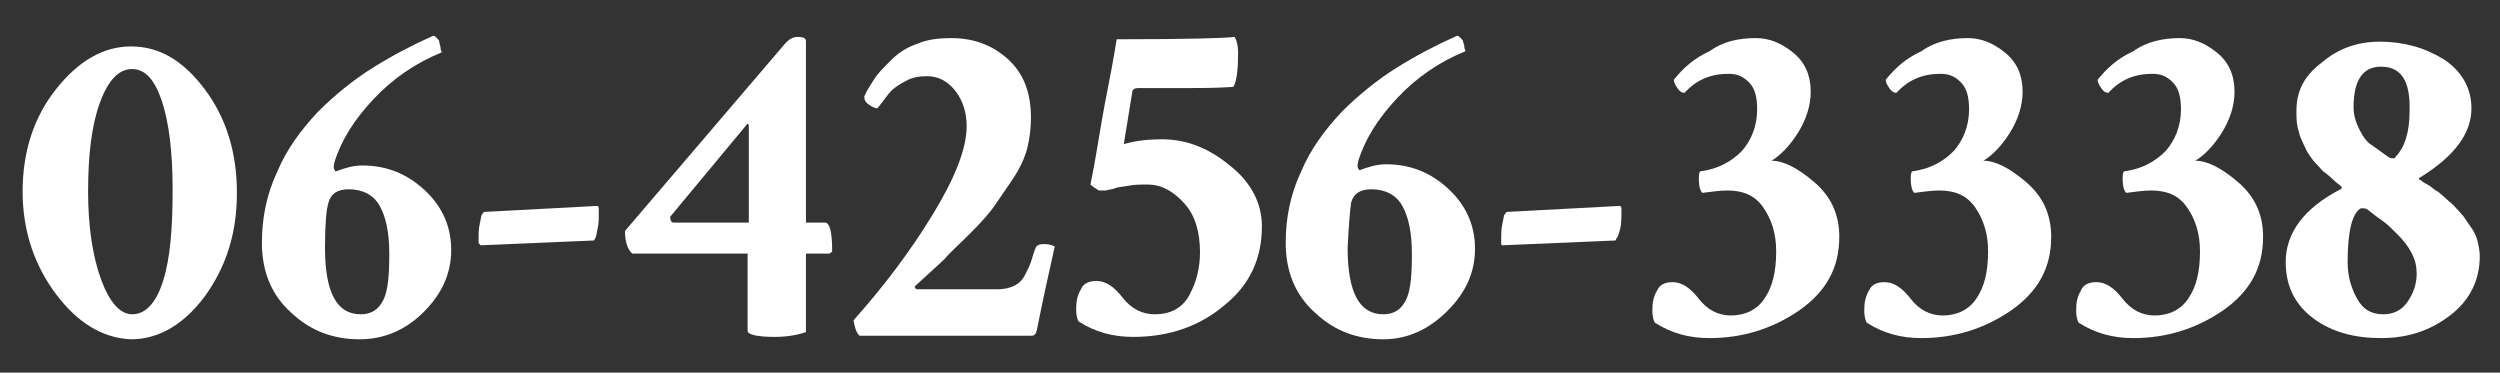 <?xml version="1.0" encoding="utf-8"?>
<!-- Generator: Adobe Illustrator 25.0.0, SVG Export Plug-In . SVG Version: 6.00 Build 0)  -->
<svg version="1.1" id="レイヤー_1" xmlns="http://www.w3.org/2000/svg" xmlns:xlink="http://www.w3.org/1999/xlink" x="0px"
	 y="0px" viewBox="0 0 210 31.3" style="enable-background:new 0 0 210 31.3;" xml:space="preserve">
<rect x="0" y="0" width="210" height="31.3" fill="#333333" stroke="none"/>
<style type="text/css">
	.st0{enable-background:new    ;}
	.st1{fill:#FFFFFF;}
</style>
<g class="st0">
	<path class="st1" d="M4.7,24.7c-1.8-2.4-2.8-5.3-2.8-8.6c0-3.3,0.9-6.2,2.8-8.6s4-3.6,6.3-3.6c2.4,0,4.4,1.2,6.2,3.6
		c1.8,2.4,2.7,5.3,2.7,8.7s-0.9,6.2-2.7,8.7c-1.8,2.4-3.9,3.6-6.2,3.6C8.6,28.4,6.5,27.1,4.7,24.7z M7.4,16.1c0,3,0.4,5.5,1.1,7.4
		c0.7,1.9,1.6,2.9,2.6,2.9c1.1,0,2-0.9,2.6-2.8c0.6-1.9,0.8-4.4,0.8-7.7c0-3.1-0.3-5.6-0.9-7.4c-0.6-1.8-1.4-2.7-2.5-2.7
		c-1.1,0-2,0.9-2.7,2.8C7.7,10.5,7.4,13,7.4,16.1z"/>
	<path class="st1" d="M30.2,28.5c-2.2,0-4.1-0.7-5.7-2.2c-1.7-1.5-2.5-3.5-2.5-5.9c0-2.1,0.4-4.1,1.3-6c0.8-1.9,2-3.5,3.4-5
		c1.4-1.4,3-2.7,4.6-3.7c1.6-1,3.3-1.9,5.1-2.7c0.1,0,0.2,0.1,0.3,0.2c0.1,0.1,0.2,0.2,0.2,0.3C36.9,3.7,37,3.8,37,4
		c0,0.2,0.1,0.3,0.1,0.4c-2.2,0.9-4.1,2.2-5.7,3.9c-1.6,1.7-2.7,3.4-3.3,5.3c-0.1,0.4-0.1,0.6,0.1,0.8c0.8-0.3,1.5-0.5,2.2-0.5
		c2.1,0,3.8,0.7,5.3,2.1c1.5,1.4,2.2,3.1,2.2,5c0,2-0.8,3.7-2.3,5.2C34.1,27.7,32.3,28.5,30.2,28.5z M27.3,20.8c0,3.8,1,5.6,3,5.6
		c0.9,0,1.5-0.4,1.9-1.2c0.4-0.8,0.5-2.1,0.5-3.9c0-1.8-0.3-3.1-0.8-4c-0.5-0.9-1.4-1.4-2.6-1.4c-1,0-1.5,0.4-1.7,1.1
		C27.4,17.6,27.3,18.9,27.3,20.8z"/>
	<path class="st1" d="M40.2,20.3c0-0.6,0-1.1,0.1-1.5c0.1-0.4,0.1-0.7,0.2-0.8c0.1-0.1,0.1-0.2,0.2-0.2h0l9.4-0.5h0
		c0.2,0,0.2,0.1,0.2,0.4c0,0.6,0,1.1-0.1,1.5S50.1,19.9,50,20l-0.1,0.2l-9.4,0.4c0,0-0.1,0-0.1,0c0,0-0.1,0-0.1-0.1
		C40.2,20.5,40.2,20.4,40.2,20.3z"/>
	<path class="st1" d="M67,3.1c0.5,0,0.7,0.1,0.7,0.4v15.2h1.6c0.4,0,0.6,0.8,0.6,2.3c0,0.1,0,0.2-0.1,0.2c-0.1,0.1-0.1,0.1-0.2,0.1
		l-0.1,0h-1.8v6.6c-0.6,0.2-1.5,0.4-2.6,0.4c-1.5,0-2.3-0.2-2.3-0.5v-6.5h-9.7c-0.4-0.4-0.6-1-0.6-1.9L66,3.6
		C66.3,3.3,66.6,3.1,67,3.1z M62.9,18.7v-7.9c0-0.2,0-0.4-0.1-0.4c-0.1,0-0.1,0.1-0.1,0.1l-6.4,7.7c0,0,0,0.1,0,0.1
		c0,0.2,0.1,0.4,0.3,0.4H62.9z"/>
	<path class="st1" d="M79.9,3.2c1.9,0,3.5,0.6,4.8,1.8s1.9,2.8,1.9,4.9c0,0.8-0.1,1.7-0.3,2.5c-0.2,0.8-0.6,1.7-1.2,2.6
		s-1.1,1.6-1.5,2.2c-0.4,0.6-1.1,1.4-2.1,2.4c-1,1-1.8,1.7-2.1,2.1c-0.4,0.4-1.2,1.1-2.5,2.3c-0.1,0.1-0.1,0.1,0,0.2
		c0,0.1,0.1,0.1,0.2,0.1h6.7c0.5,0,1-0.1,1.4-0.3s0.7-0.5,0.9-0.9c0.2-0.4,0.4-0.8,0.5-1.1c0.1-0.3,0.2-0.7,0.4-1.2
		c0.1-0.2,0.3-0.3,0.7-0.3s0.7,0.1,0.9,0.2c-0.5,2.2-1,4.5-1.5,7c-0.1,0.4-0.2,0.5-0.5,0.5H72.2c-0.3-0.3-0.4-0.7-0.5-1.3
		c2.5-2.8,4.7-5.7,6.6-8.8c1.9-3.1,2.9-5.6,2.9-7.5c0-1.1-0.3-2.1-0.9-2.9c-0.6-0.8-1.4-1.3-2.4-1.3c-0.7,0-1.3,0.1-1.8,0.4
		c-0.6,0.3-1,0.6-1.2,0.8c-0.3,0.3-0.5,0.6-0.8,1l-0.4,0.5c-0.2,0-0.4-0.1-0.7-0.3s-0.4-0.4-0.4-0.7c0.2-0.5,0.5-0.9,0.8-1.4
		c0.3-0.5,0.8-1,1.4-1.6c0.6-0.6,1.3-1.1,2.2-1.4C77.9,3.3,78.9,3.2,79.9,3.2z"/>
	<path class="st1" d="M93.8,3.3c6,0,9.3-0.1,9.9-0.2c0.2,0.3,0.3,0.8,0.3,1.3c0,1.4-0.1,2.4-0.4,2.9c-1.5,0.1-2.9,0.1-4.1,0.1
		c-1.2,0-2.1,0-2.7,0c-0.6,0-1,0-1.2,0c-0.3,0-0.5,0.1-0.5,0.4l-0.7,4.3c1.1-0.3,2.1-0.4,3.2-0.4c2,0,3.9,0.7,5.7,2.2
		c1.8,1.4,2.7,3.2,2.7,5.1c0,2.7-1,4.9-3.1,6.6c-2.1,1.8-4.7,2.7-7.7,2.7c-1.7,0-3.2-0.4-4.6-1.3c-0.2-0.4-0.2-0.8-0.2-1.1
		c0-0.6,0.1-1.1,0.4-1.6c0.2-0.5,0.7-0.7,1.3-0.7c0.8,0,1.5,0.5,2.2,1.4c0.7,0.9,1.6,1.4,2.7,1.4c1.3,0,2.3-0.5,2.9-1.6
		c0.6-1.1,0.9-2.3,0.9-3.6c0-1.7-0.4-3.1-1.3-4.1c-0.9-1-1.9-1.6-3.1-1.6c-0.6,0-1.1,0-1.6,0.1c-0.5,0.1-0.9,0.1-1.1,0.2
		c-0.2,0.1-0.5,0.1-0.8,0.2L92.3,16c-0.3-0.2-0.5-0.3-0.7-0.5c0-0.1,0.2-0.9,0.5-2.7s0.6-3.6,1-5.6S93.7,3.9,93.8,3.3z"/>
	<path class="st1" d="M116.2,28.5c-2.2,0-4.1-0.7-5.7-2.2c-1.7-1.5-2.5-3.5-2.5-5.9c0-2.1,0.4-4.1,1.3-6c0.8-1.9,2-3.5,3.4-5
		c1.4-1.4,3-2.7,4.6-3.7c1.6-1,3.3-1.9,5.1-2.7c0.1,0,0.2,0.1,0.3,0.2c0.1,0.1,0.2,0.2,0.2,0.3c0,0.1,0.1,0.2,0.1,0.4
		c0,0.2,0.1,0.3,0.1,0.4c-2.2,0.9-4.1,2.2-5.7,3.9c-1.6,1.7-2.7,3.4-3.3,5.3c-0.1,0.4-0.1,0.6,0.1,0.8c0.8-0.3,1.5-0.5,2.2-0.5
		c2.1,0,3.8,0.7,5.3,2.1c1.5,1.4,2.2,3.1,2.2,5c0,2-0.8,3.7-2.3,5.2C120,27.7,118.2,28.5,116.2,28.5z M113.2,20.8c0,3.8,1,5.6,3,5.6
		c0.9,0,1.5-0.4,1.9-1.2c0.4-0.8,0.5-2.1,0.5-3.9c0-1.8-0.3-3.1-0.8-4c-0.5-0.9-1.4-1.4-2.6-1.4c-1,0-1.5,0.4-1.7,1.1
		C113.4,17.6,113.3,18.9,113.2,20.8z"/>
	<path class="st1" d="M126.1,20.3c0-0.6,0-1.1,0.1-1.5c0.1-0.4,0.1-0.7,0.2-0.8c0.1-0.1,0.1-0.2,0.2-0.2h0l9.4-0.5h0
		c0.2,0,0.2,0.1,0.2,0.4c0,0.6,0,1.1-0.1,1.5s-0.2,0.7-0.3,0.8l-0.1,0.2l-9.4,0.4c0,0-0.1,0-0.1,0c0,0-0.1,0-0.1-0.1
		C126.1,20.5,126.1,20.4,126.1,20.3z"/>
	<path class="st1" d="M147.5,3.2c1.1,0,2.1,0.4,3.1,1.2c1,0.8,1.5,1.9,1.5,3.3c0,1.2-0.4,2.4-1.1,3.5c-0.7,1.1-1.5,1.9-2.2,2.3
		c1,0,2.2,0.6,3.6,1.8c1.4,1.2,2.1,2.7,2.1,4.6c0,2.6-1.1,4.6-3.4,6.2c-2.2,1.5-4.7,2.3-7.5,2.3c-1.7,0-3.2-0.4-4.6-1.3
		c-0.2-0.4-0.2-0.8-0.2-1.1c0-0.6,0.1-1.1,0.4-1.6c0.2-0.5,0.7-0.7,1.3-0.7c0.8,0,1.5,0.5,2.2,1.4c0.7,0.9,1.6,1.4,2.7,1.4
		c1.2,0,2.2-0.5,2.8-1.4c0.7-1,1-2.3,1-4c0-1.5-0.4-2.7-1.1-3.7c-0.7-1-1.7-1.4-3-1.4c-0.6,0-1.3,0.1-2.1,0.2
		c-0.2-0.2-0.3-0.6-0.3-1.2c0-0.2,0-0.4,0.1-0.6c1.5-0.2,2.6-0.8,3.5-1.7c0.8-0.9,1.3-2.1,1.3-3.5c0-1.1-0.2-1.8-0.7-2.3
		c-0.5-0.5-1-0.7-1.7-0.7c-1.5,0-2.7,0.5-3.7,1.6c-0.2,0-0.4-0.1-0.6-0.4c-0.2-0.3-0.3-0.5-0.3-0.7c0.8-1,1.7-1.8,3-2.4
		C144.7,3.5,146,3.2,147.5,3.2z"/>
	<path class="st1" d="M165.3,3.2c1.1,0,2.1,0.4,3.1,1.2c1,0.8,1.5,1.9,1.5,3.3c0,1.2-0.4,2.4-1.1,3.5c-0.7,1.1-1.5,1.9-2.2,2.3
		c1,0,2.2,0.6,3.6,1.8c1.4,1.2,2.1,2.7,2.1,4.6c0,2.6-1.1,4.6-3.4,6.2c-2.2,1.5-4.7,2.3-7.5,2.3c-1.7,0-3.2-0.4-4.6-1.3
		c-0.2-0.4-0.2-0.8-0.2-1.1c0-0.6,0.1-1.1,0.4-1.6c0.2-0.5,0.7-0.7,1.3-0.7c0.8,0,1.5,0.5,2.2,1.4c0.7,0.9,1.6,1.4,2.7,1.4
		c1.2,0,2.2-0.5,2.8-1.4c0.7-1,1-2.3,1-4c0-1.5-0.4-2.7-1.1-3.7c-0.7-1-1.7-1.4-3-1.4c-0.6,0-1.3,0.1-2.1,0.2
		c-0.2-0.2-0.3-0.6-0.3-1.2c0-0.2,0-0.4,0.1-0.6c1.5-0.2,2.6-0.8,3.5-1.7c0.8-0.9,1.3-2.1,1.3-3.5c0-1.1-0.2-1.8-0.7-2.3
		c-0.5-0.5-1-0.7-1.7-0.7c-1.5,0-2.7,0.5-3.7,1.6c-0.2,0-0.4-0.1-0.6-0.4c-0.2-0.3-0.3-0.5-0.3-0.7c0.8-1,1.7-1.8,3-2.4
		C162.5,3.5,163.9,3.2,165.3,3.2z"/>
	<path class="st1" d="M183.1,3.2c1.1,0,2.1,0.4,3.1,1.2c1,0.8,1.5,1.9,1.5,3.3c0,1.2-0.4,2.4-1.1,3.5c-0.7,1.1-1.5,1.9-2.2,2.3
		c1,0,2.2,0.6,3.6,1.8c1.4,1.2,2.1,2.7,2.1,4.6c0,2.6-1.1,4.6-3.4,6.2c-2.2,1.5-4.7,2.3-7.5,2.3c-1.7,0-3.2-0.4-4.6-1.3
		c-0.2-0.4-0.2-0.8-0.2-1.1c0-0.6,0.1-1.1,0.4-1.6c0.2-0.5,0.7-0.7,1.3-0.7c0.8,0,1.5,0.5,2.2,1.4c0.7,0.9,1.6,1.4,2.7,1.4
		c1.2,0,2.2-0.5,2.8-1.4c0.7-1,1-2.3,1-4c0-1.5-0.4-2.7-1.1-3.7c-0.7-1-1.7-1.4-3-1.4c-0.6,0-1.3,0.1-2.1,0.2
		c-0.2-0.2-0.3-0.6-0.3-1.2c0-0.2,0-0.4,0.1-0.6c1.5-0.2,2.6-0.8,3.5-1.7c0.8-0.9,1.3-2.1,1.3-3.5c0-1.1-0.2-1.8-0.7-2.3
		c-0.5-0.5-1-0.7-1.7-0.7c-1.5,0-2.7,0.5-3.7,1.6c-0.2,0-0.4-0.1-0.6-0.4c-0.2-0.3-0.3-0.5-0.3-0.7c0.8-1,1.7-1.8,3-2.4
		C180.3,3.5,181.7,3.2,183.1,3.2z"/>
	<path class="st1" d="M199.9,3.5c2,0,3.8,0.5,5.4,1.5c1.5,1,2.3,2.4,2.3,4.1c0,2.1-1.4,4-4.3,5.8c-0.1,0-0.1,0.1-0.1,0.1
		c0,0.1,0,0.1,0.1,0.1c0,0,0.2,0.2,0.6,0.4c0.4,0.2,0.6,0.5,0.9,0.6c0.2,0.2,0.5,0.4,0.9,0.8c0.4,0.3,0.7,0.7,1,1
		c0.3,0.3,0.5,0.7,0.8,1.1c0.3,0.4,0.5,0.8,0.6,1.2c0.1,0.4,0.2,0.9,0.2,1.3c0,2-0.8,3.7-2.5,5c-1.7,1.3-3.6,1.9-5.8,1.9
		c-2.2,0-4.1-0.5-5.6-1.6S192,24.2,192,22c0-2.4,1.5-4.5,4.6-6.1c0.2-0.1,0.1-0.2,0-0.3c-0.1-0.1-0.3-0.2-0.6-0.5
		c-0.3-0.3-0.6-0.5-0.7-0.6c-0.2-0.1-0.4-0.4-0.7-0.7c-0.3-0.3-0.5-0.6-0.7-0.9s-0.3-0.6-0.5-1c-0.2-0.4-0.3-0.8-0.4-1.2
		c-0.1-0.5-0.1-0.9-0.1-1.4c0-1.7,0.7-3,2.2-4.1C196.4,4.1,198,3.5,199.9,3.5z M200.2,26.4c0.8,0,1.5-0.3,2-1
		c0.5-0.7,0.8-1.5,0.8-2.4c0-0.6-0.1-1.1-0.4-1.7c-0.3-0.6-0.7-1.1-1.2-1.6c-0.5-0.5-0.9-0.9-1.2-1.1c-0.3-0.2-0.7-0.5-1.2-0.9
		c-0.2-0.2-0.4-0.2-0.5-0.2c-0.1,0-0.1,0-0.2,0c-0.7,0.4-1.1,1.9-1.1,4.5c0,1.2,0.3,2.2,0.8,3.1C198.5,26,199.2,26.4,200.2,26.4z
		 M200,5.6c-1.5,0-2.3,1.1-2.3,3.4c0,0.7,0.2,1.3,0.5,1.9c0.3,0.6,0.6,1,0.9,1.2s0.7,0.5,1.4,1c0.1,0.1,0.3,0.2,0.5,0.2
		c0.1,0,0.2,0,0.2-0.1c0.8-0.8,1.2-2.1,1.2-3.8C202.5,6.8,201.7,5.6,200,5.6z"/>
</g>
</svg>
